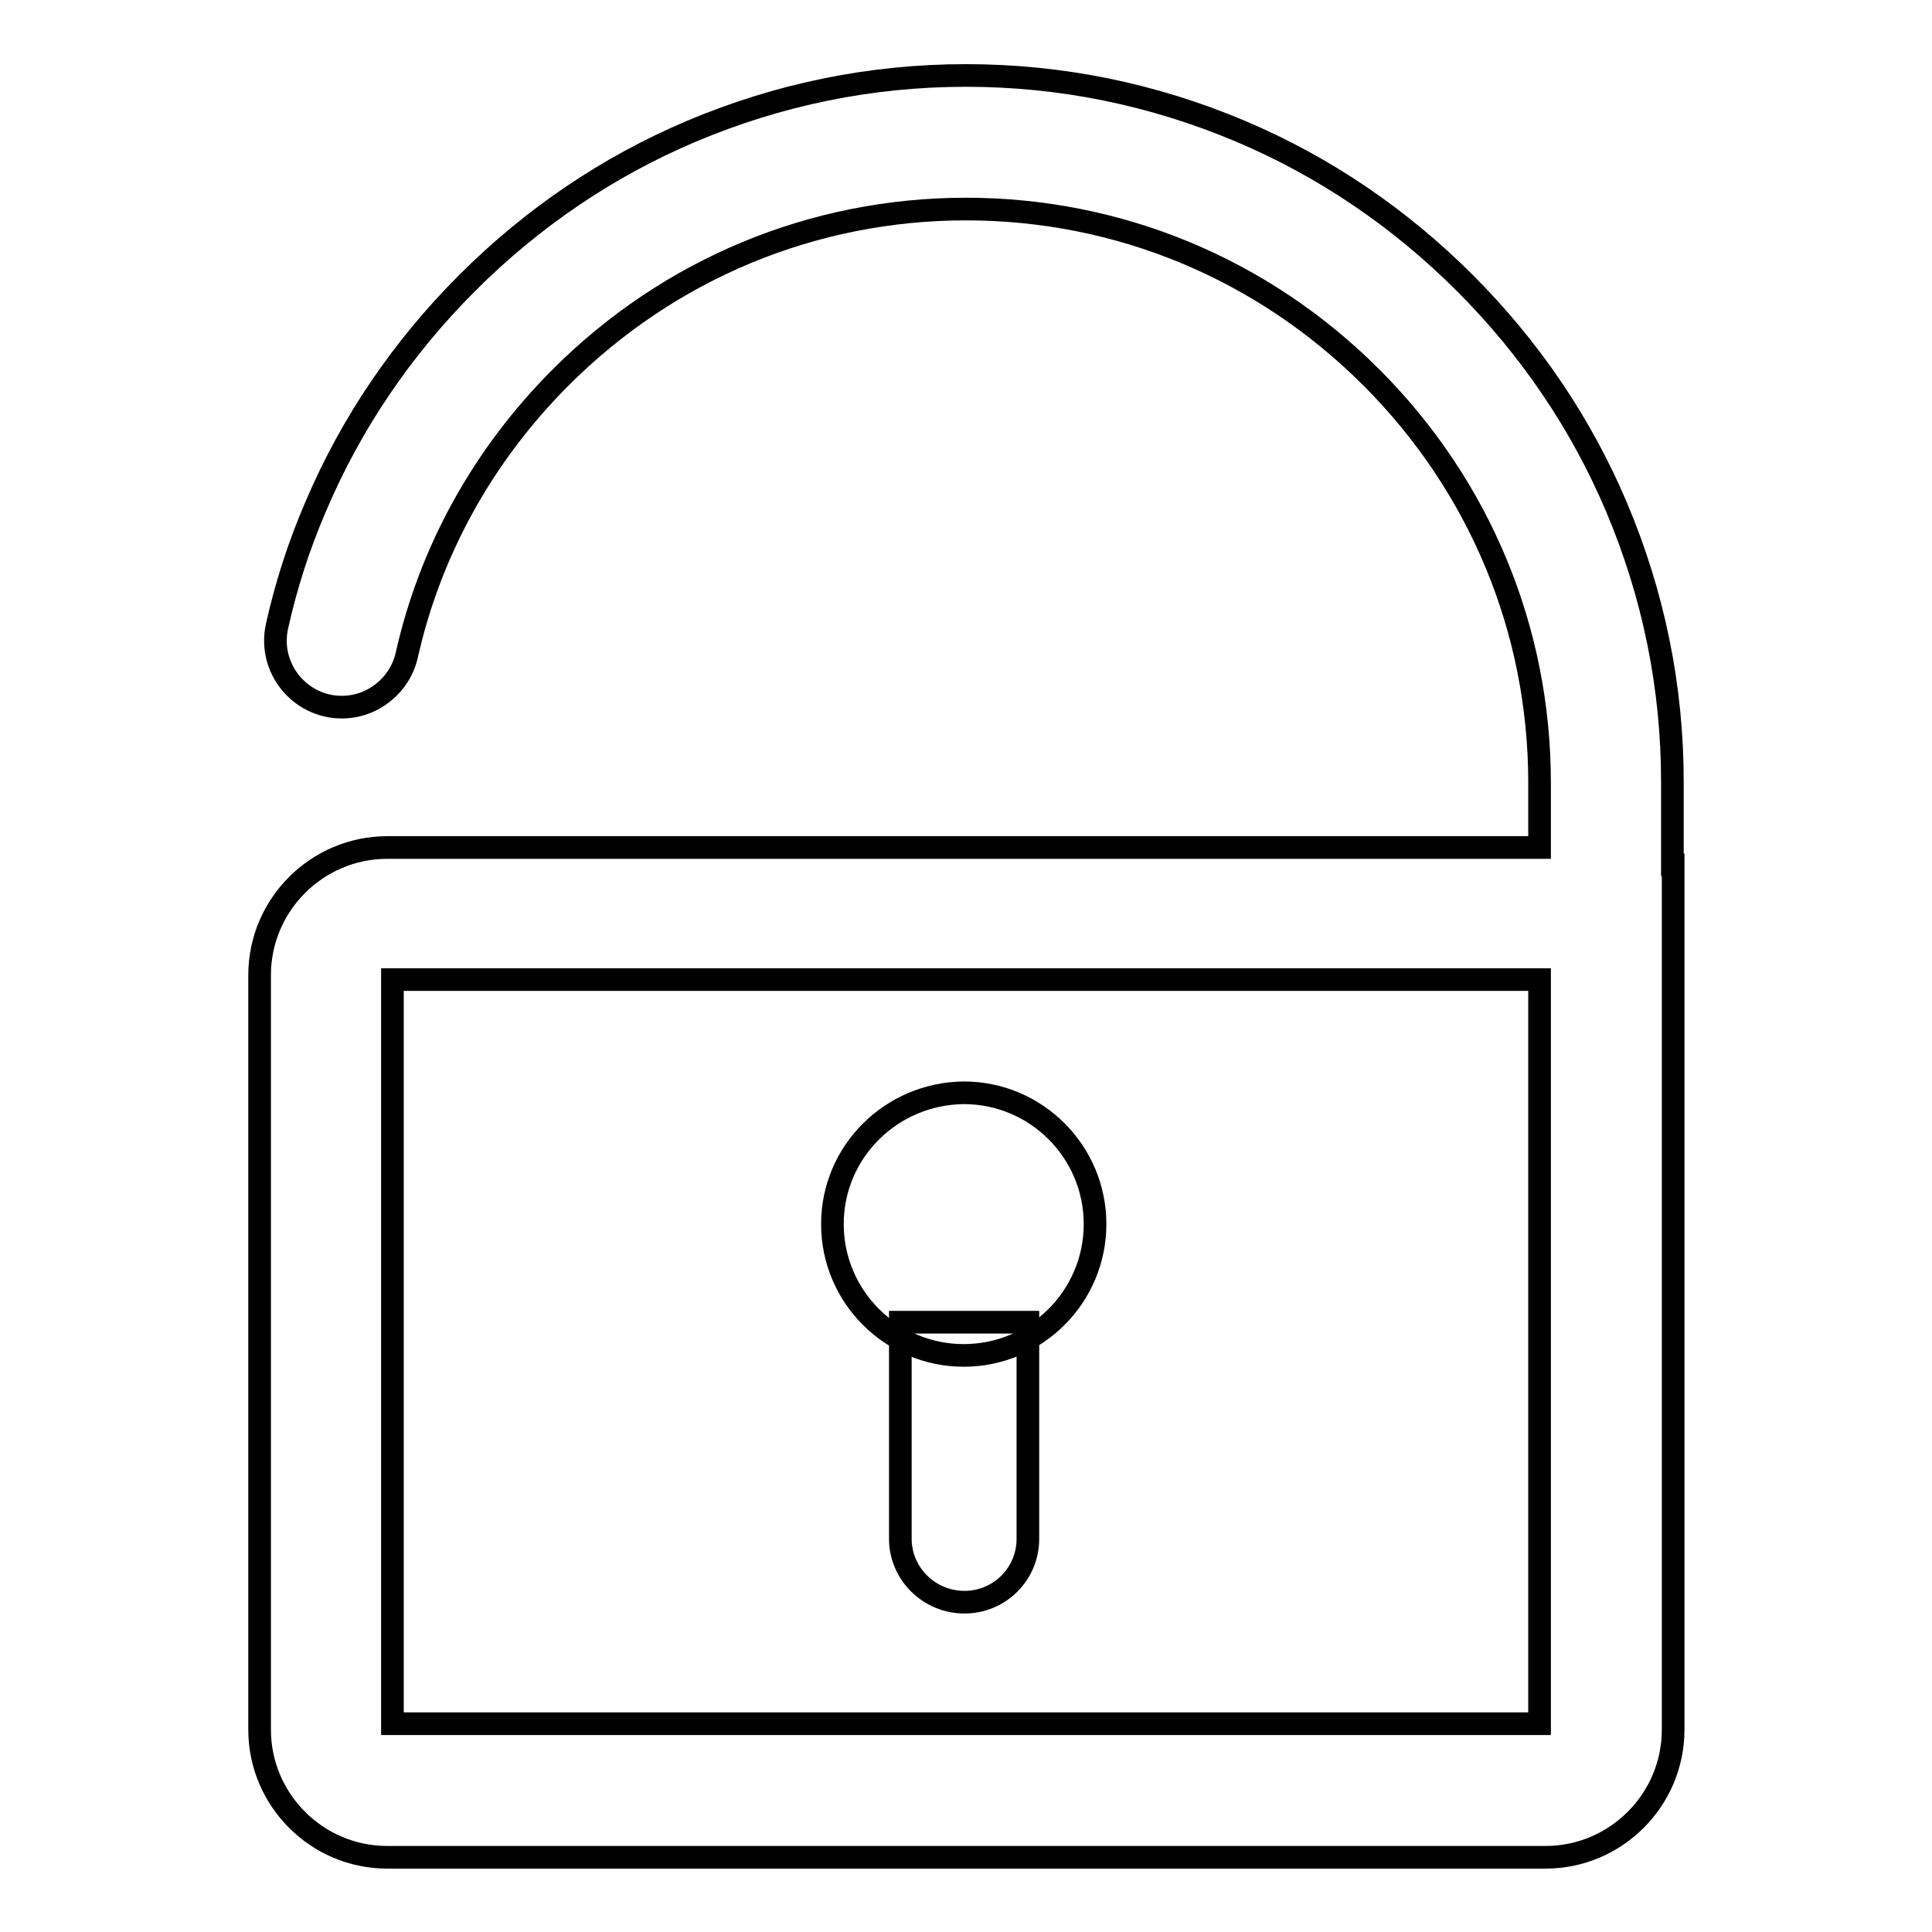 <?xml version="1.0" encoding="utf-8"?>
<!-- Svg Vector Icons : http://www.onlinewebfonts.com/icon -->
<!DOCTYPE svg PUBLIC "-//W3C//DTD SVG 1.1//EN" "http://www.w3.org/Graphics/SVG/1.1/DTD/svg11.dtd">
<svg version="1.1" xmlns="http://www.w3.org/2000/svg" xmlns:xlink="http://www.w3.org/1999/xlink" x="0px" y="0px" viewBox="0 0 256 256" enable-background="new 0 0 256 256" xml:space="preserve">
<g><g><path stroke-width="3" fill-opacity="0" stroke="#000000"  d="M110.3,162.2c0,9.6,7.8,17.4,17.4,17.4c9.6,0,17.4-7.8,17.4-17.4c0-9.6-7.8-17.4-17.4-17.4C118.1,144.9,110.3,152.6,110.3,162.2z"/><path stroke-width="3" fill-opacity="0" stroke="#000000"  d="M119.3,203.9v-28.7h16.9v28.7c0,4.7-3.8,8.4-8.4,8.4l0,0C123.1,212.3,119.3,208.5,119.3,203.9z"/><path stroke-width="3" fill-opacity="0" stroke="#000000"  d="M221.6,114.6v-11c0-12.6-2.5-24.8-7.4-36.4c-4.7-11.1-11.5-21.1-20.1-29.7c-8.6-8.6-18.6-15.4-29.7-20.1C152.8,12.5,140.6,10,128,10s-24.8,2.5-36.4,7.4c-11.1,4.7-21.1,11.5-29.7,20.1c-8.6,8.6-15.4,18.6-20.1,29.7c-2.2,5.1-3.9,10.4-5.1,15.8c-1.2,5.5,3,10.7,8.6,10.7l0,0c4.1,0,7.7-2.9,8.6-6.9C57,73,64,60.3,74.3,50c14.4-14.4,33.5-22.3,53.7-22.3c20.2,0,39.3,7.9,53.7,22.3c14.4,14.4,22.3,33.5,22.3,53.7v8.6H96.9l0,0H51.3c-9.3,0-16.9,7.6-16.9,16.9v34.8v65.2c0,9.3,7.6,16.9,16.9,16.9h153.5c9.3,0,16.9-7.6,16.9-16.9V114.6z M204,163.9v64.5H52v-98.6h152L204,163.9L204,163.9z"/></g></g>
</svg>